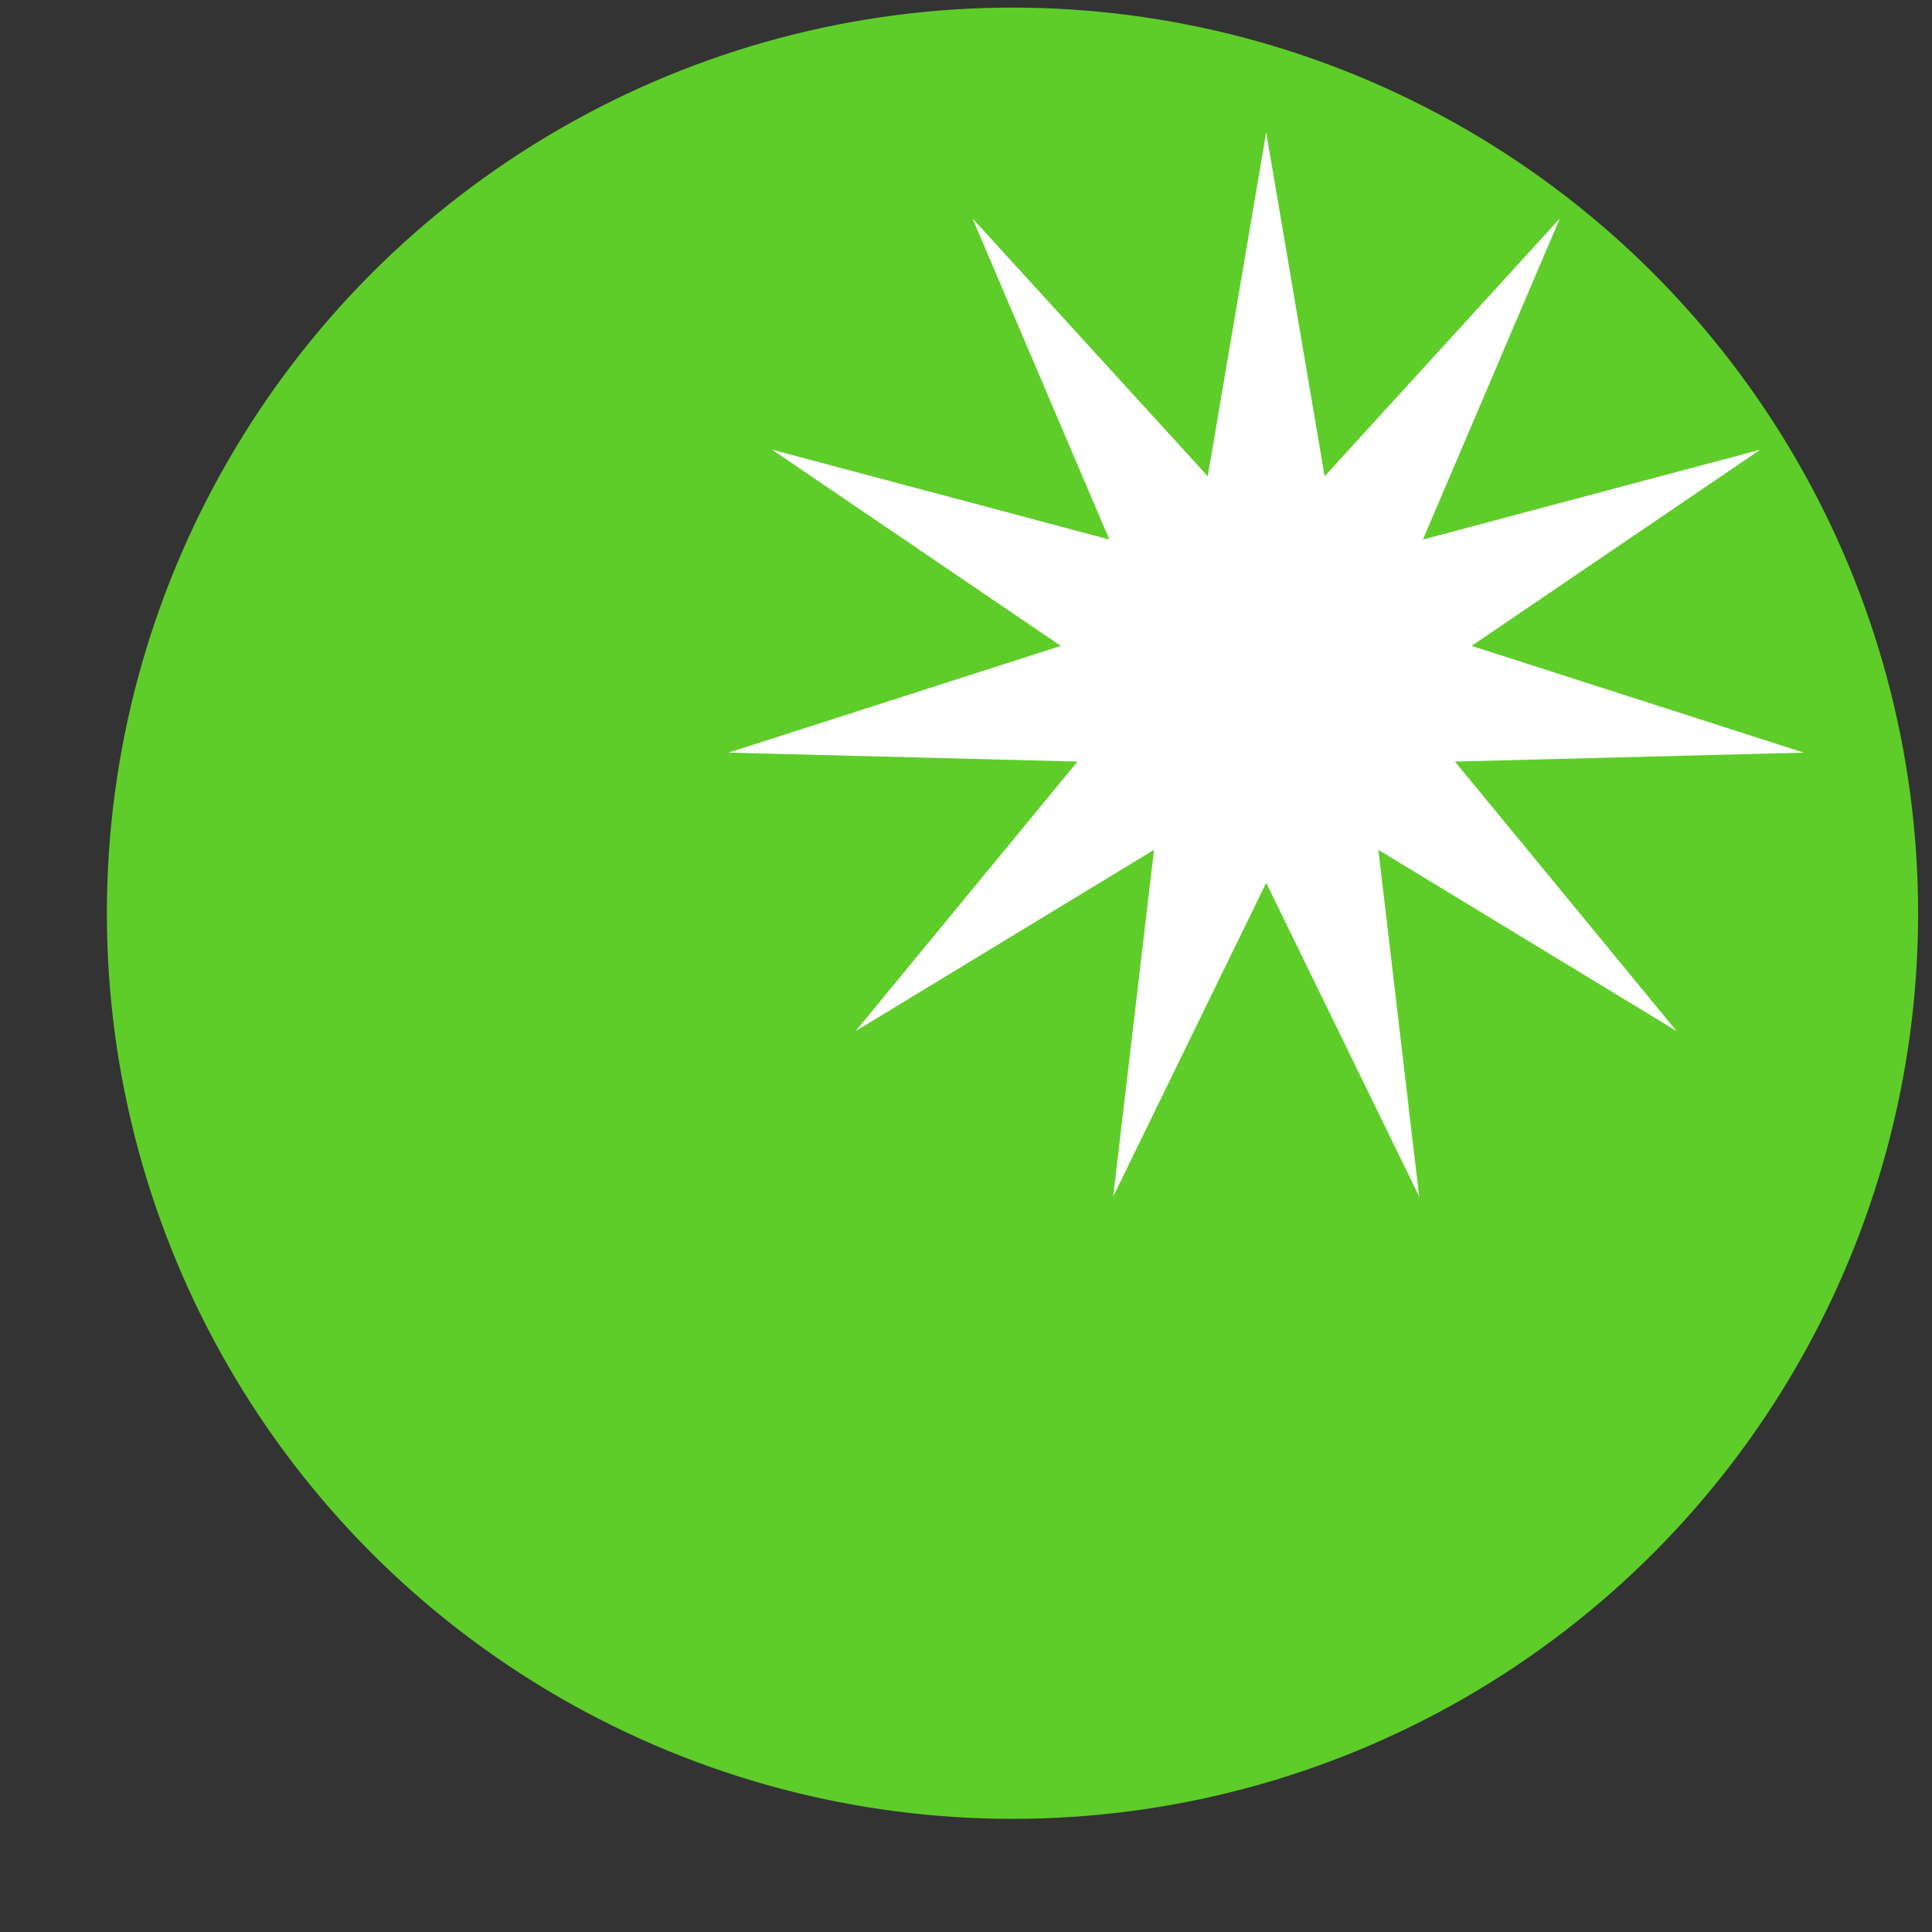 <svg width="16" height="16" viewBox="0 0 16 16" fill="none" xmlns="http://www.w3.org/2000/svg">
<rect x="0" y="0" width="16" height="16" fill="#333333" stroke="none"/>
<circle cx="8.385" cy="7.563" r="7.5" fill="#5ECD29"/>
<path d="M10.486 1.095L10.97 3.944L12.918 1.809L11.784 4.468L14.578 3.724L12.187 5.349L14.938 6.233L12.049 6.307L13.885 8.539L11.415 7.038L11.753 9.909L10.486 7.311L9.219 9.909L9.557 7.038L7.086 8.539L8.923 6.307L6.033 6.233L8.785 5.349L6.394 3.724L9.187 4.468L8.054 1.809L10.002 3.944L10.486 1.095Z" fill="white"/>
</svg>
